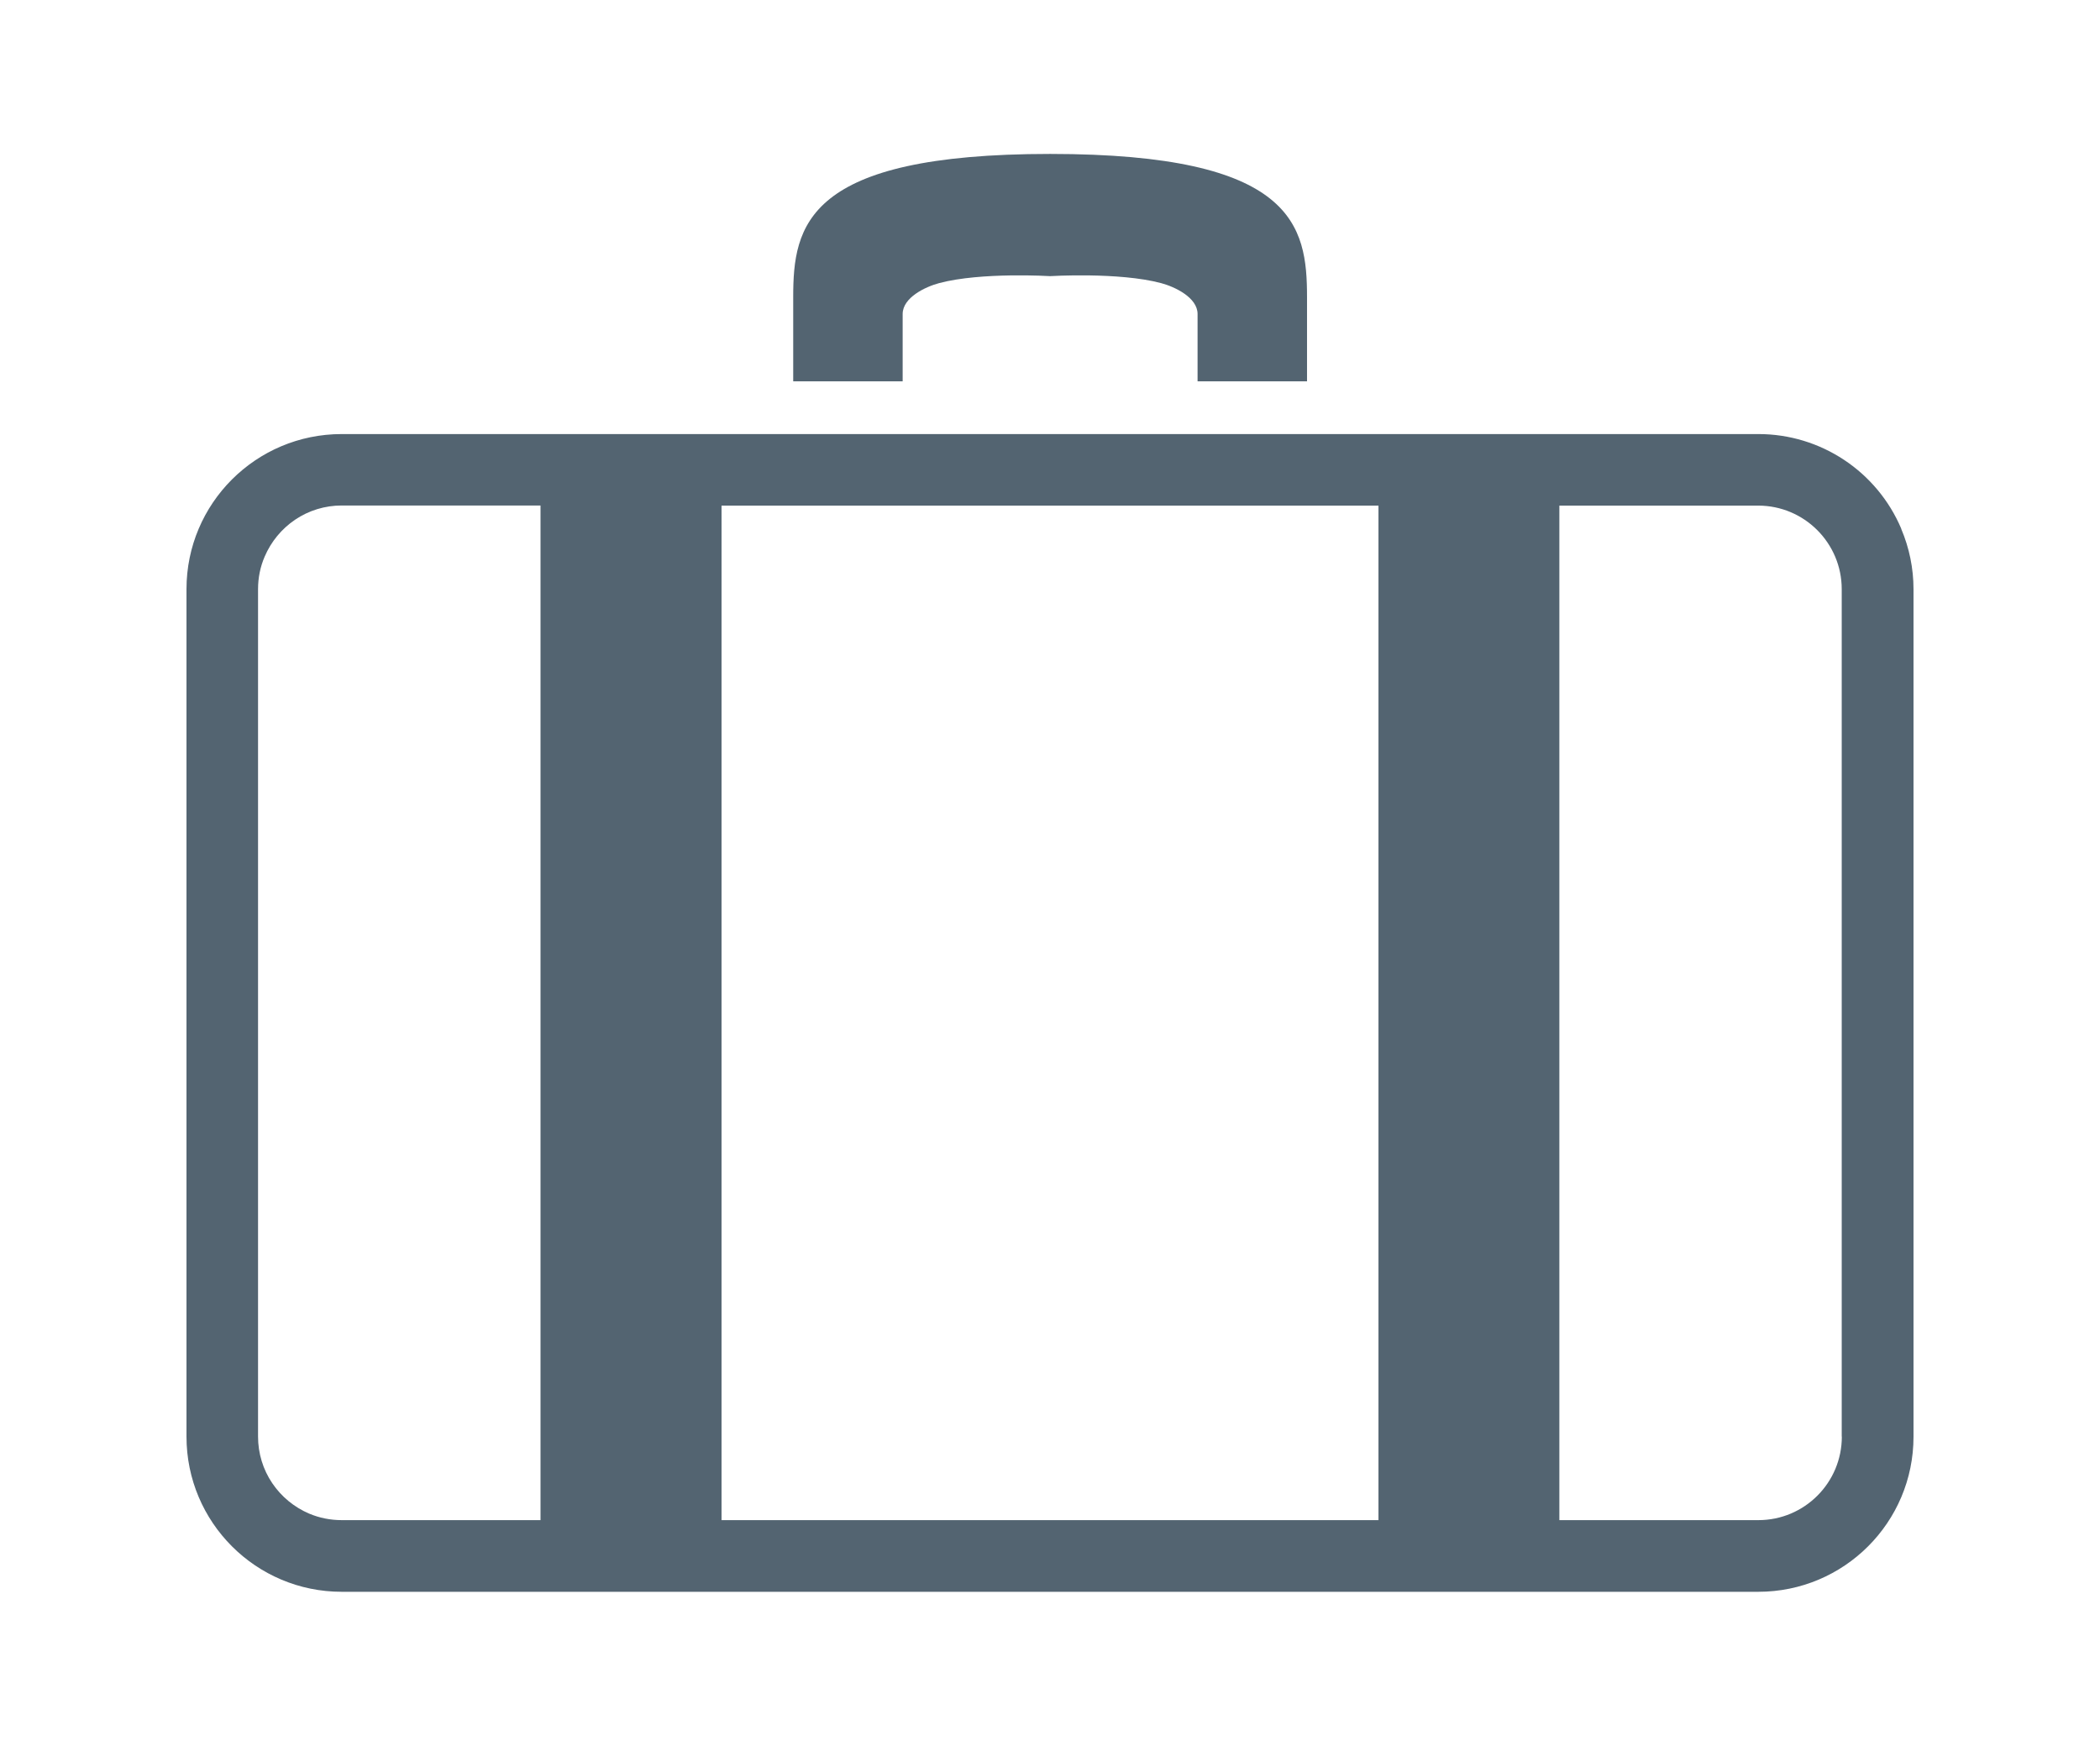 <?xml version="1.0" encoding="UTF-8"?>
<svg id="_レイヤー_2" data-name="レイヤー 2" xmlns="http://www.w3.org/2000/svg" viewBox="0 0 184 153">
  <defs>
    <style>
      .cls-1 {
        fill: none;
      }

      .cls-2 {
        fill: #536471;
      }
    </style>
  </defs>
  <g id="_レイヤー_1-2" data-name="レイヤー 1">
    <g>
      <rect class="cls-1" width="184" height="153"/>
      <g id="_マスクグループ_3" data-name="マスクグループ 3">
        <g id="_旅行用スーツケースの無料アイコン4" data-name="旅行用スーツケースの無料アイコン4">
          <path id="_パス_132" data-name="パス 132" class="cls-2" d="M79.09,27.52c0-1.45,2-2.39,3.2-2.71,3.69-.98,9.72-.61,9.72-.61,0,0,6.03-.37,9.72.61,1.2.32,3.2,1.26,3.2,2.71v5.9h9.59v-7.38c0-6.27-1.11-12.55-22.51-12.55s-22.51,6.27-22.51,12.55v7.38h9.59s0-2.34,0-5.9Z"/>
          <path id="_パス_133" data-name="パス 133" class="cls-2" d="M166.59,46.34c-2.13-5.03-7.06-8.3-12.52-8.3H29.94c-7.51,0-13.6,6.08-13.6,13.59,0,0,0,0,0,0v74.27c0,7.51,6.09,13.6,13.6,13.6h124.12c7.51,0,13.6-6.08,13.6-13.59h0V51.63c0-1.82-.37-3.62-1.08-5.29ZM47.36,133.22h-17.42c-.98,0-1.95-.19-2.85-.57-1.31-.56-2.43-1.48-3.23-2.66-.82-1.21-1.25-2.63-1.25-4.09V51.63c0-.98.19-1.95.58-2.85.56-1.31,1.48-2.43,2.66-3.23,1.21-.82,2.63-1.25,4.09-1.25h17.42v88.92h0ZM120.78,133.22h-57.56V44.31h57.56v88.92ZM161.38,125.9c0,4.04-3.27,7.32-7.31,7.32h-17.44V44.31h17.42c4.04,0,7.32,3.28,7.32,7.32v74.27Z"/>
        </g>
      </g>
    </g>
  </g>
</svg>